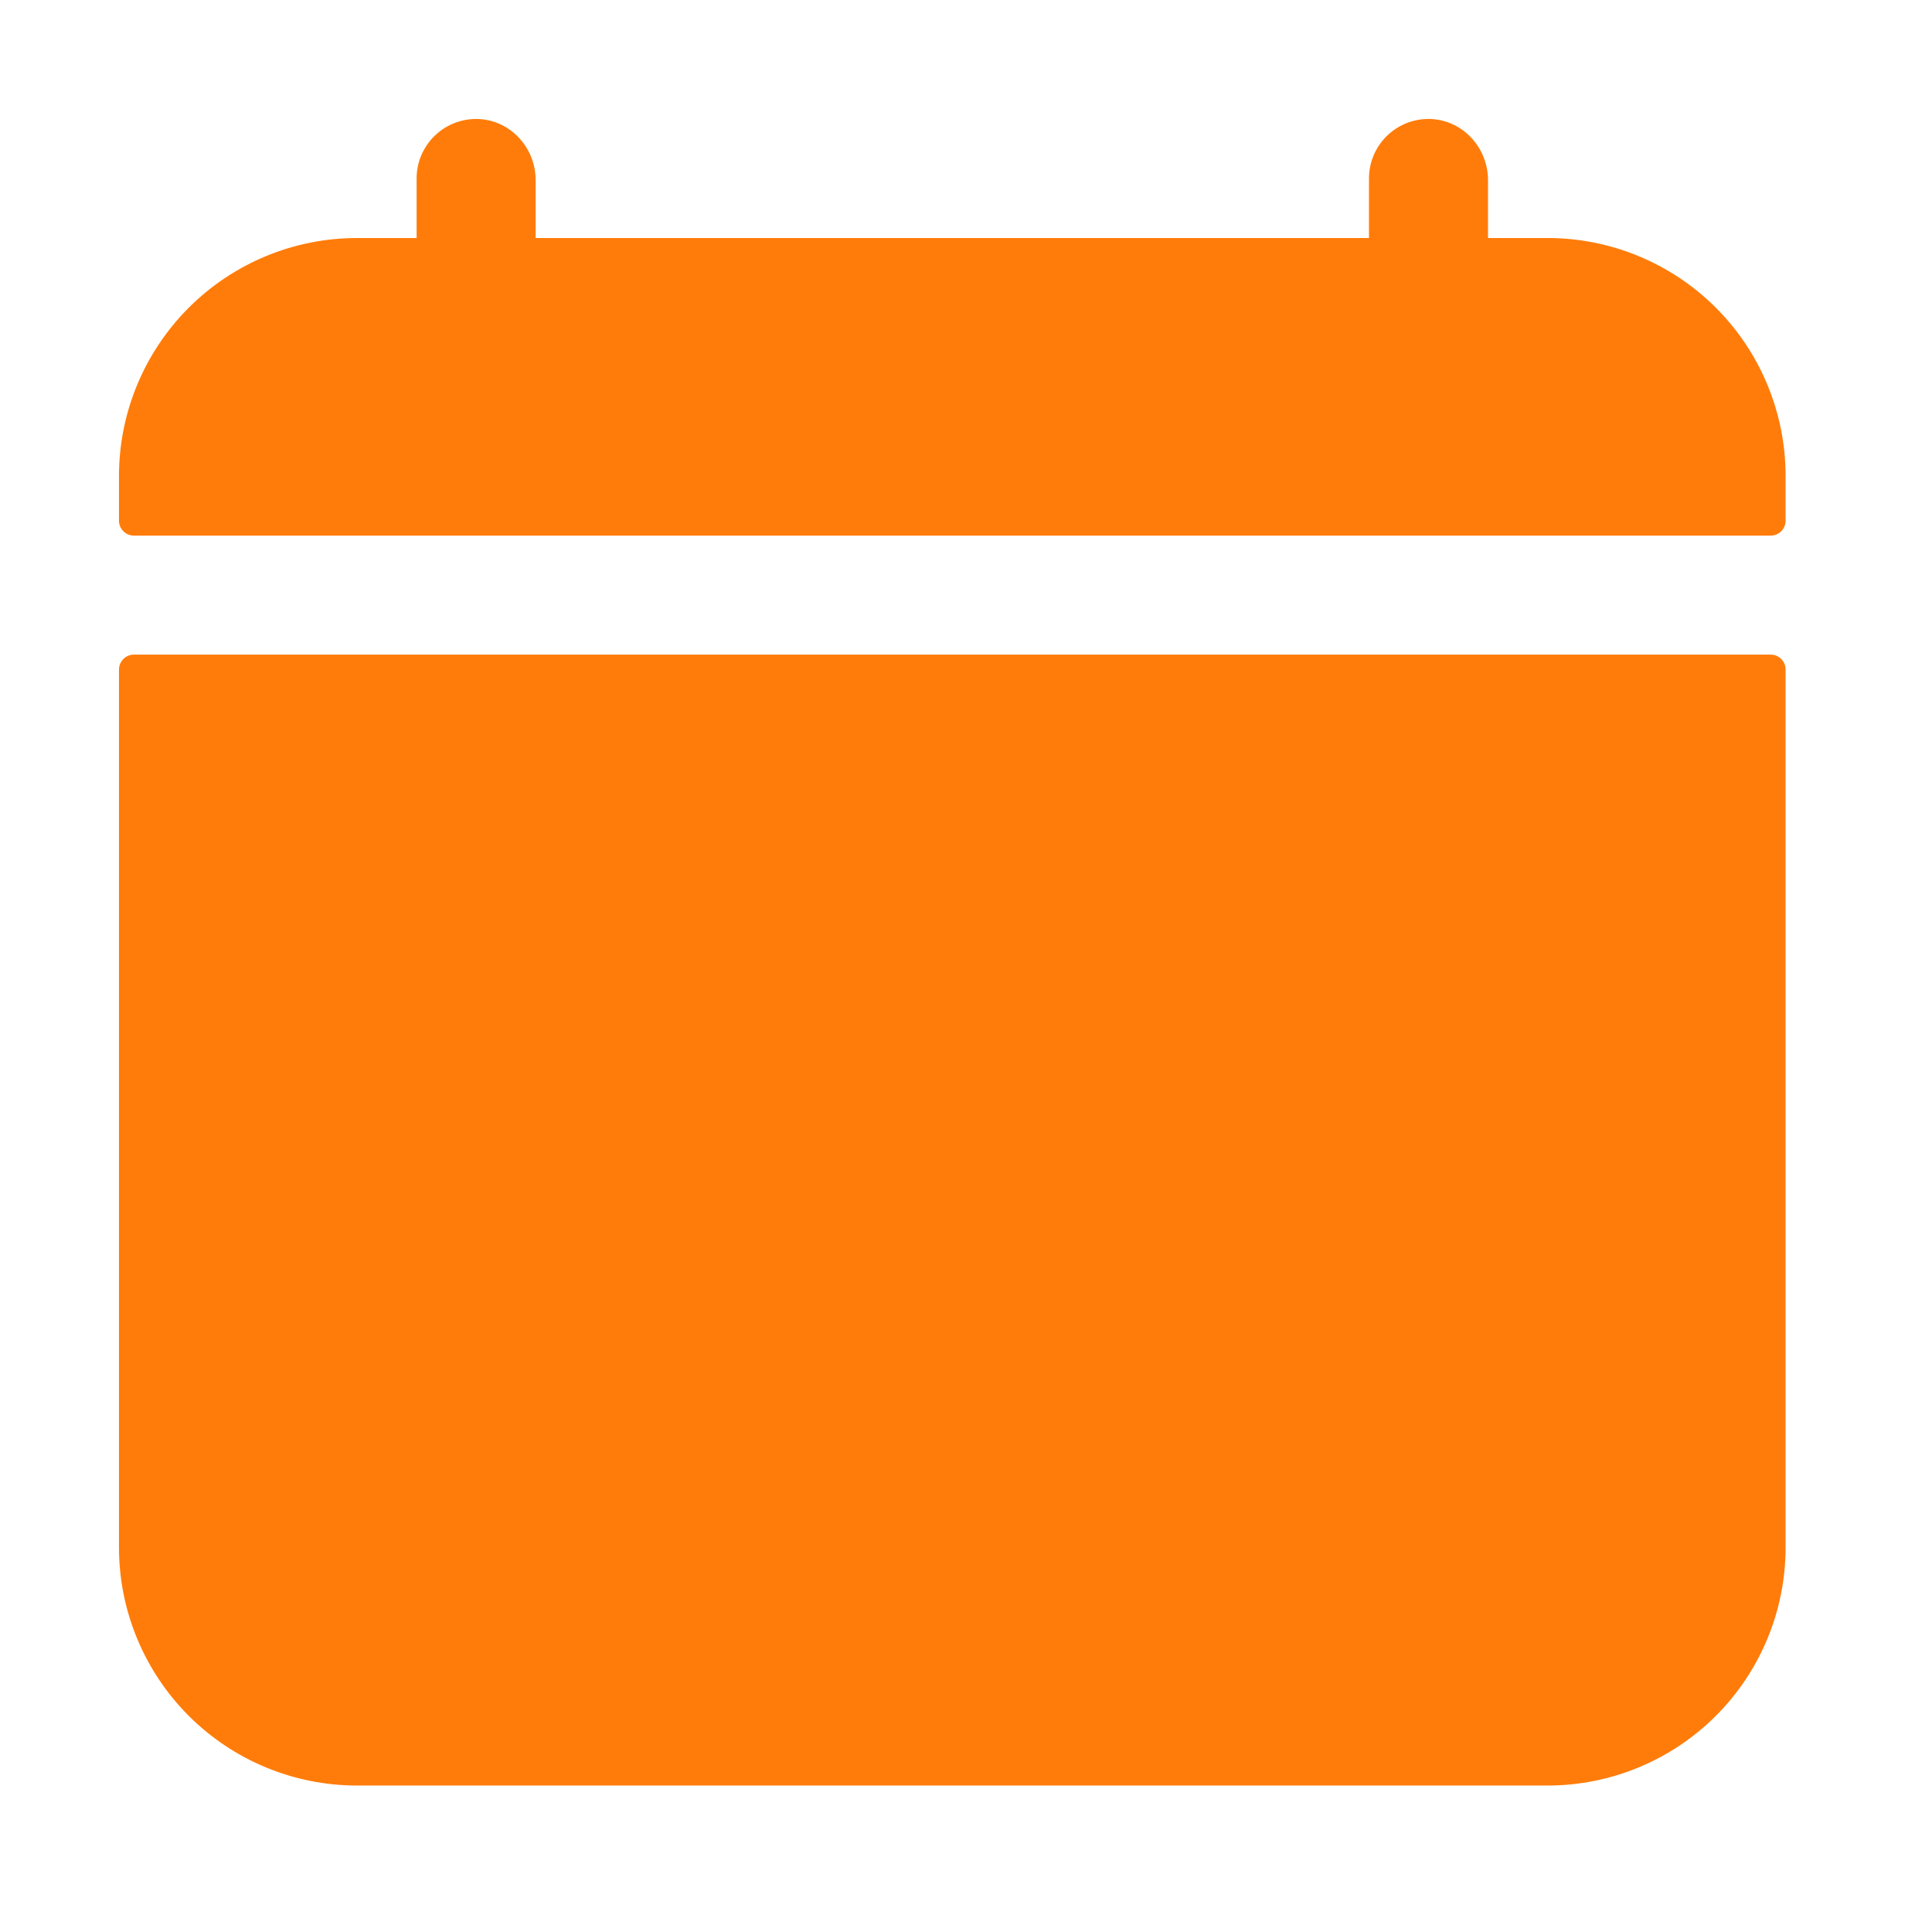 <?xml version="1.0" encoding="UTF-8"?> <svg xmlns="http://www.w3.org/2000/svg" width="36" height="36" viewBox="0 0 36 36" fill="none"><g clip-path="url(#clip0_222_2617)"><g clip-path="url(#clip1_222_2617)"><path d="M33.272 8.871C33.272 7.694 32.805 6.566 31.973 5.734C31.141 4.902 30.012 4.435 28.836 4.435H27.727V3.357C27.727 2.76 27.268 2.248 26.671 2.218C26.521 2.211 26.371 2.234 26.23 2.286C26.09 2.339 25.961 2.419 25.852 2.523C25.744 2.626 25.657 2.751 25.598 2.889C25.539 3.027 25.509 3.175 25.509 3.326V4.435H9.981V3.357C9.981 2.76 9.522 2.248 8.925 2.218C8.775 2.211 8.626 2.234 8.485 2.286C8.344 2.339 8.216 2.419 8.107 2.523C7.998 2.626 7.912 2.751 7.852 2.889C7.793 3.027 7.763 3.175 7.763 3.326V4.435H6.654C5.477 4.435 4.349 4.902 3.517 5.734C2.685 6.566 2.217 7.694 2.217 8.871V9.703C2.217 9.776 2.247 9.847 2.299 9.899C2.351 9.951 2.421 9.98 2.495 9.98H32.995C33.068 9.98 33.139 9.951 33.191 9.899C33.243 9.847 33.272 9.776 33.272 9.703V8.871ZM2.217 28.835C2.217 30.011 2.685 31.14 3.517 31.972C4.349 32.804 5.477 33.271 6.654 33.271H28.836C30.012 33.271 31.141 32.804 31.973 31.972C32.805 31.14 33.272 30.011 33.272 28.835V12.476C33.272 12.402 33.243 12.332 33.191 12.28C33.139 12.227 33.068 12.198 32.995 12.198H2.495C2.421 12.198 2.351 12.227 2.299 12.28C2.247 12.332 2.217 12.402 2.217 12.476V28.835Z" fill="#FF7C0A"></path></g></g><defs><clipPath id="clip0_222_2617"><rect width="35.491" height="35.491" fill="white"></rect></clipPath><clipPath id="clip1_222_2617"><rect width="35.491" height="35.491" fill="white" transform="translate(-0 -0.001)"></rect></clipPath></defs></svg> 